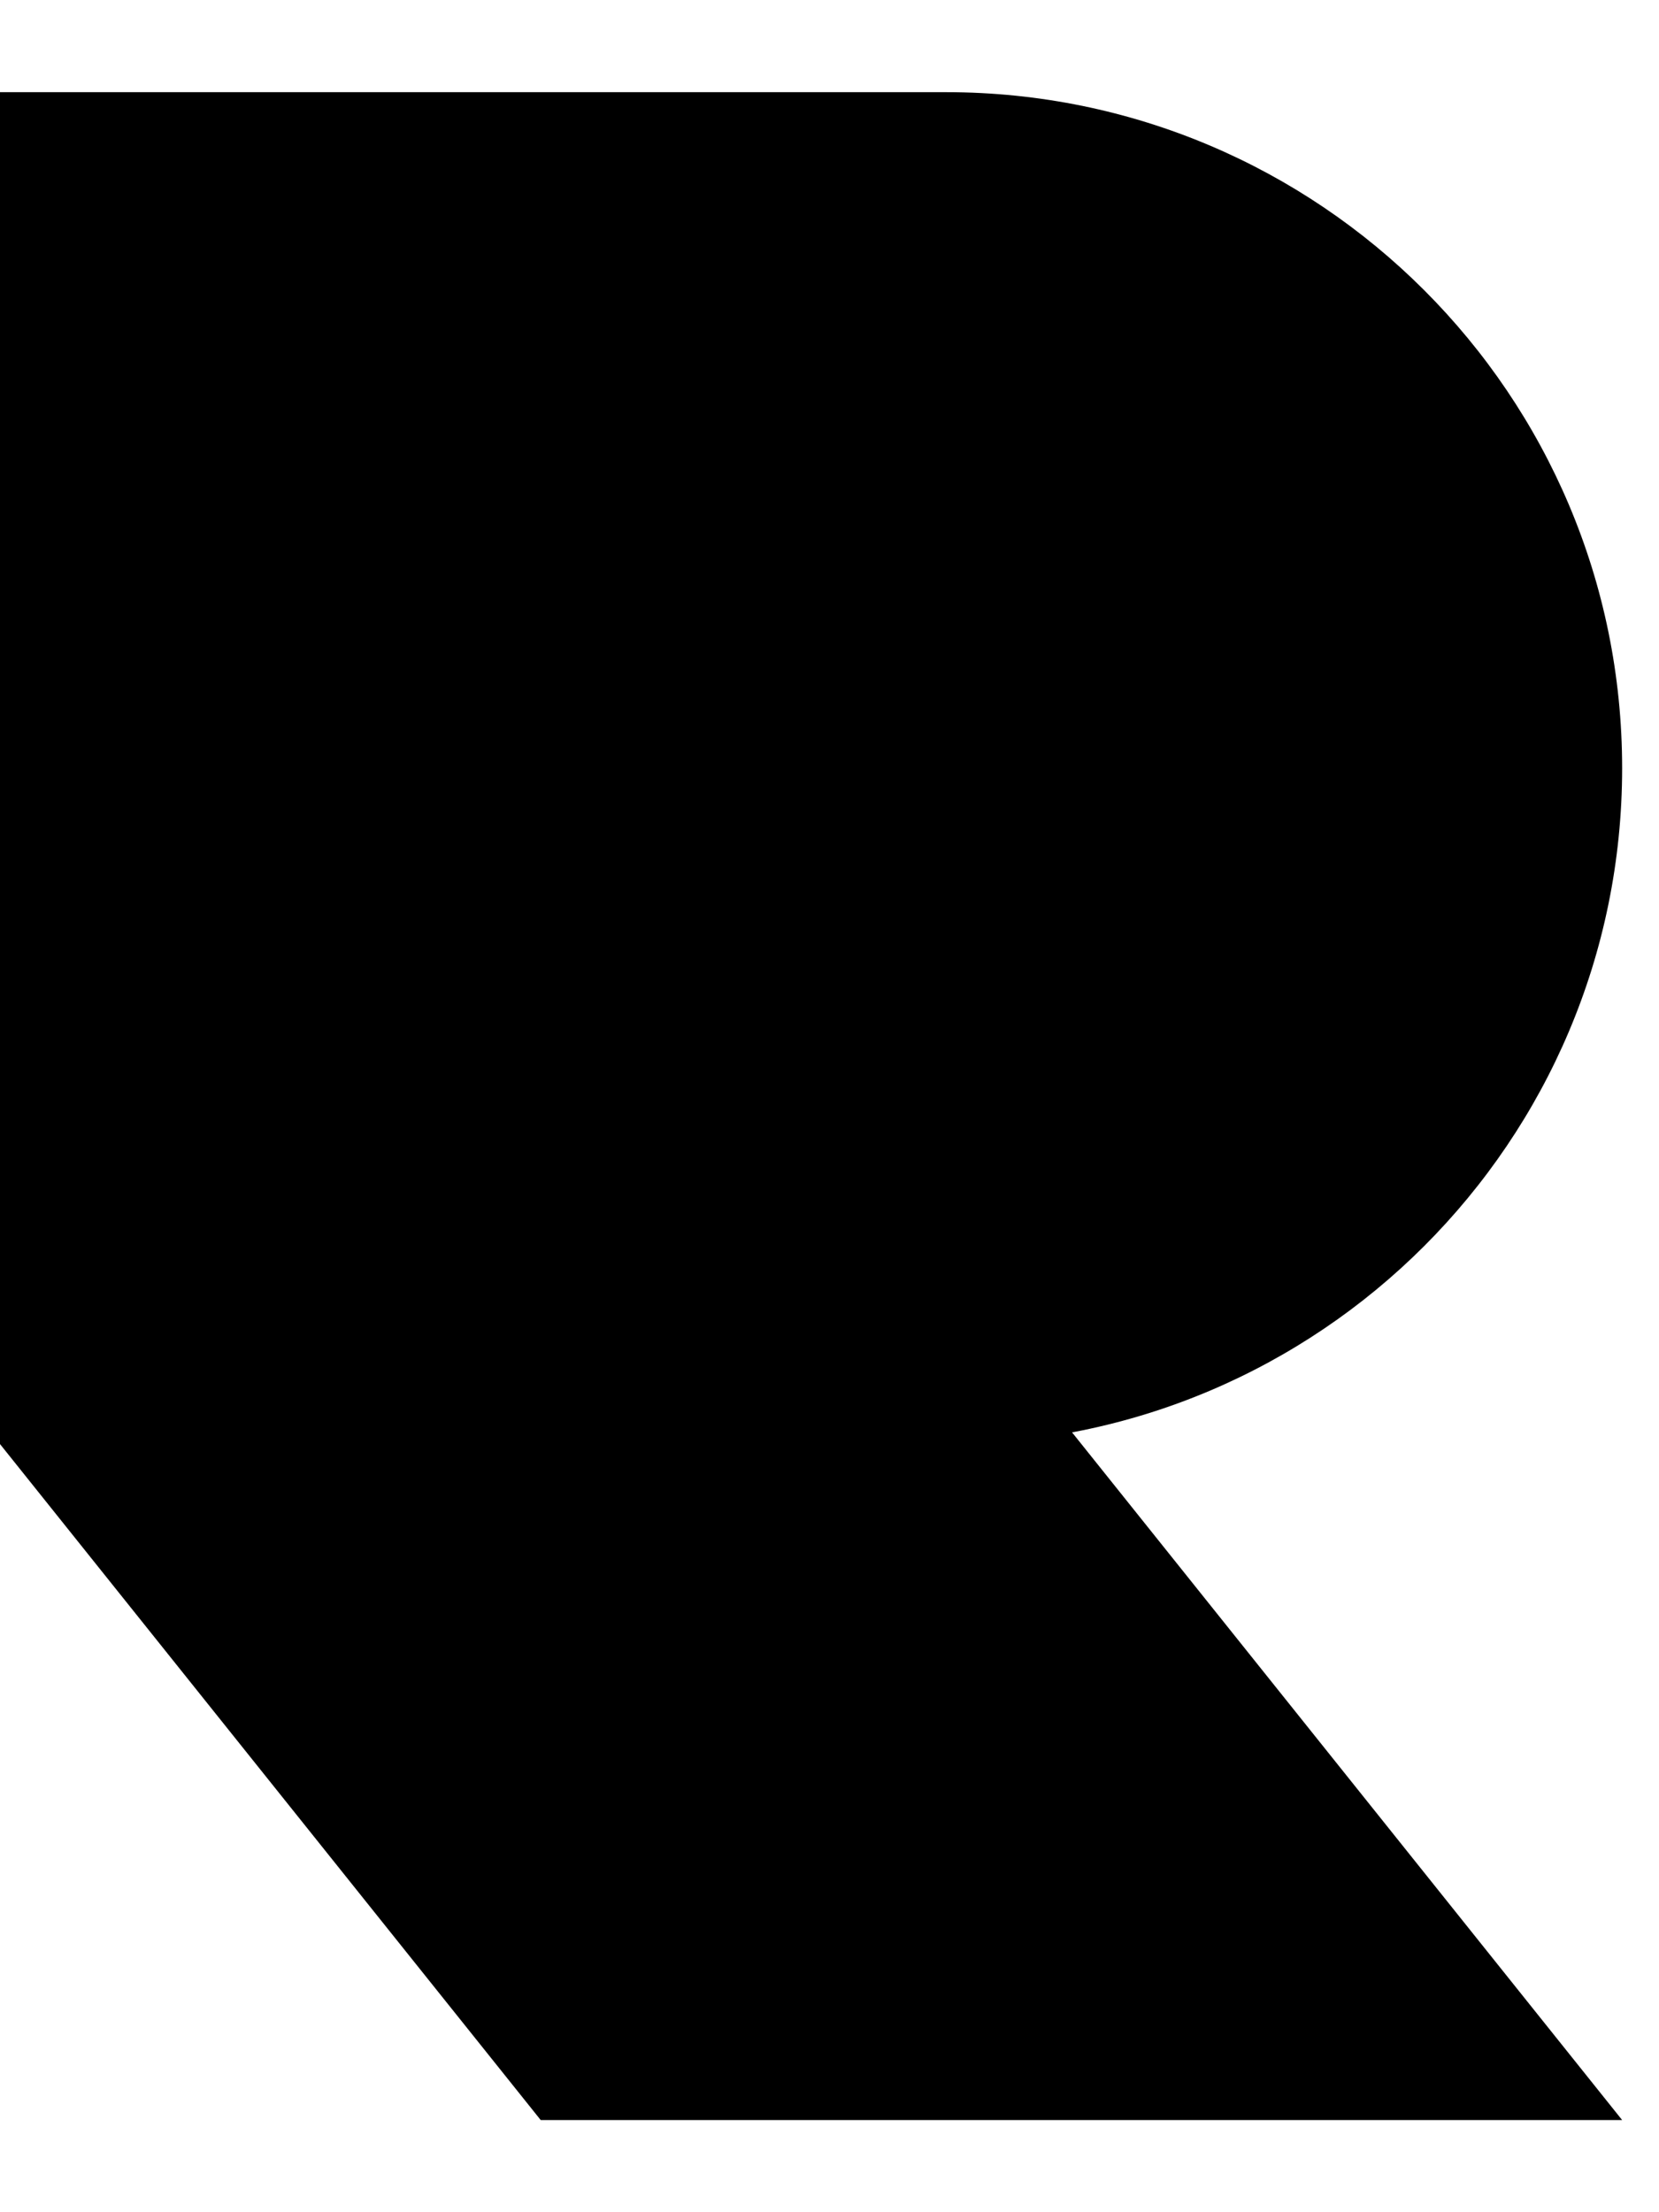 <svg xmlns="http://www.w3.org/2000/svg" width="36" height="48" fill="none"><path fill="#000" d="M20.533 31.333c8.1 0 14.667-6.566 14.667-14.666C35.2 8.567 28.633 2 20.533 2H0v29.333h20.533z"/><path fill="#000" d="m0 2 35.2 44H11.733L0 31.333V2z"/><path fill="#000" d="M23.264 31.08c-.885.166-1.798.253-2.73.253H0V2l23.264 29.08z"/></svg>